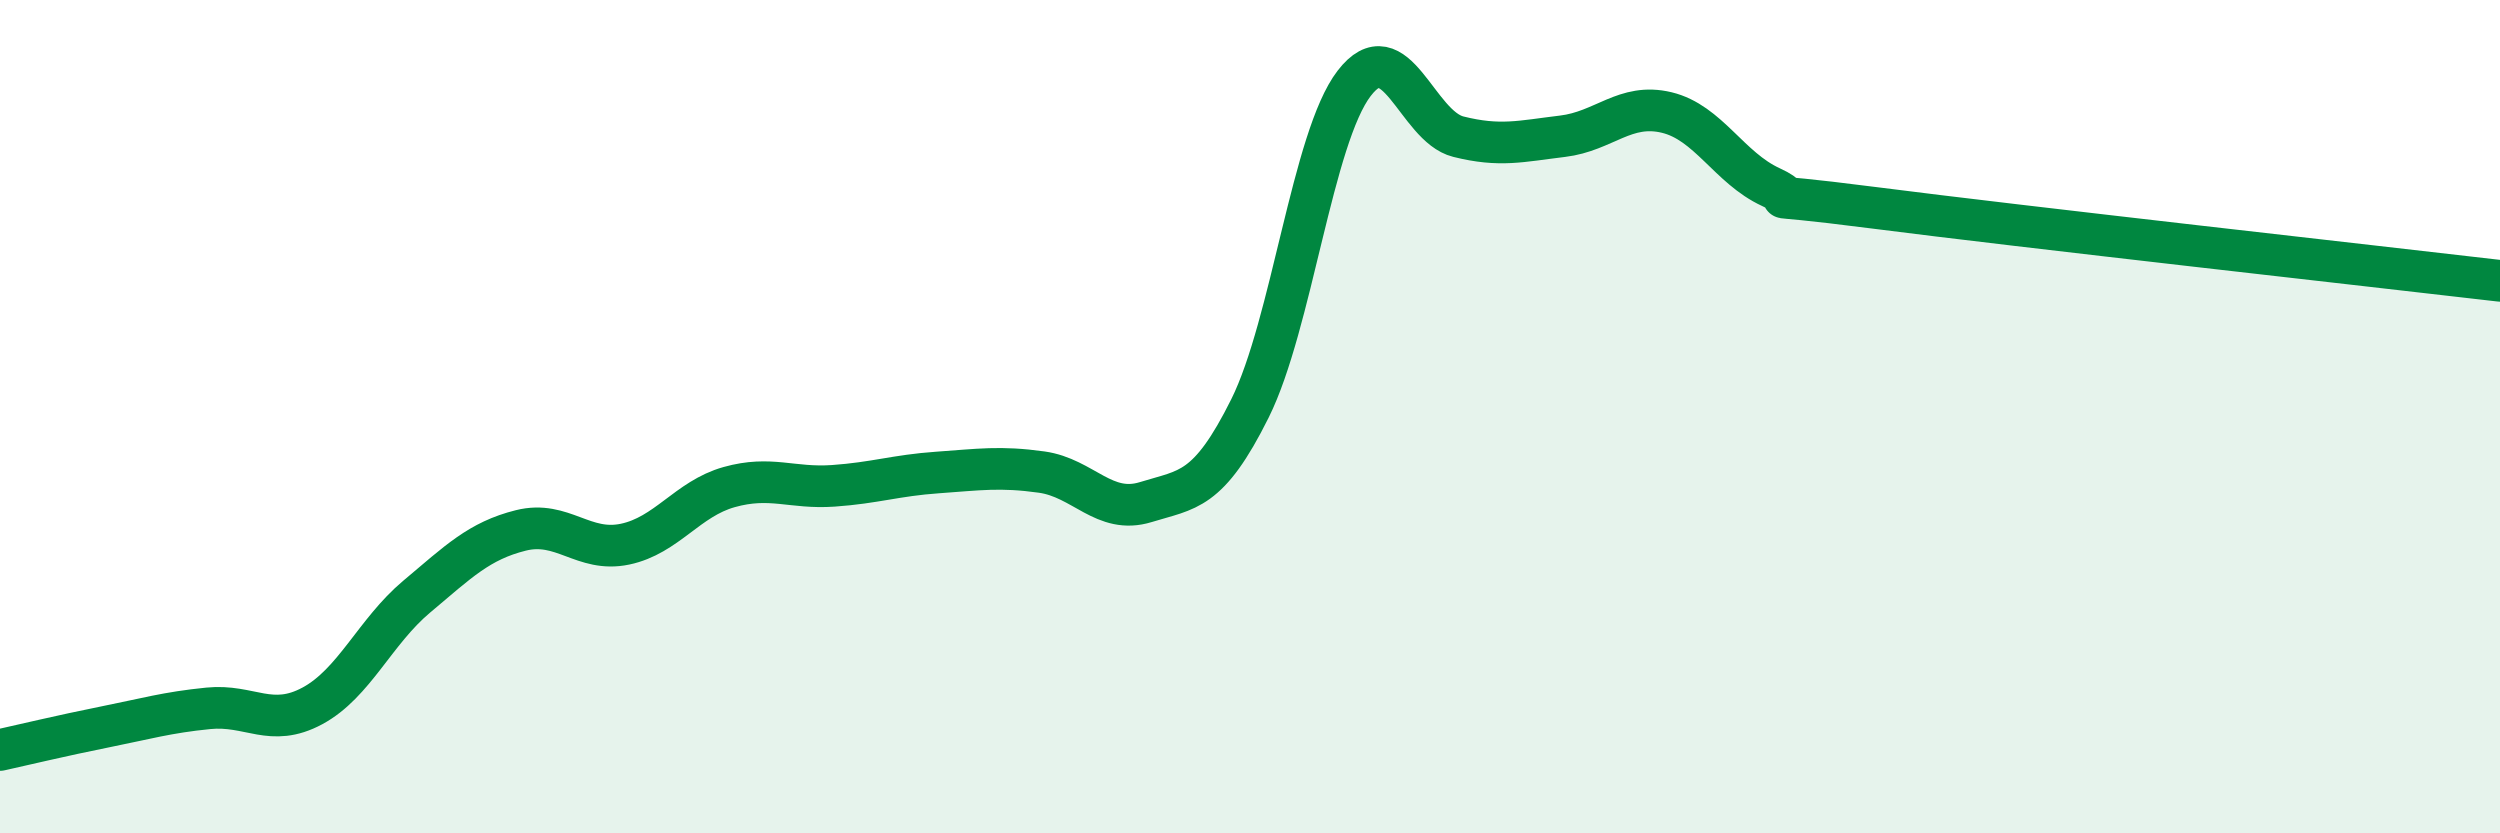 
    <svg width="60" height="20" viewBox="0 0 60 20" xmlns="http://www.w3.org/2000/svg">
      <path
        d="M 0,18 C 0.5,17.89 1.5,17.65 2.5,17.45 C 3.5,17.25 4,17.1 5,17 C 6,16.9 6.5,17.48 7.5,16.94 C 8.5,16.4 9,15.16 10,14.32 C 11,13.48 11.5,12.98 12.5,12.73 C 13.5,12.48 14,13.27 15,13.06 C 16,12.85 16.5,11.97 17.5,11.69 C 18.5,11.41 19,11.73 20,11.66 C 21,11.59 21.5,11.41 22.5,11.34 C 23.5,11.27 24,11.19 25,11.33 C 26,11.47 26.5,12.36 27.5,12.05 C 28.5,11.74 29,11.81 30,9.8 C 31,7.79 31.5,3.3 32.5,2 C 33.5,0.7 34,3.03 35,3.28 C 36,3.53 36.5,3.39 37.5,3.27 C 38.5,3.15 39,2.46 40,2.7 C 41,2.94 41.5,4.03 42.5,4.49 C 43.5,4.95 41.5,4.54 45,4.99 C 48.5,5.44 57,6.39 60,6.74L60 20L0 20Z"
        fill="#008740"
        opacity="0.1"
        stroke-linecap="round"
        stroke-linejoin="round"
      />
      <path
        d="M 0,18 C 0.5,17.89 1.5,17.65 2.5,17.45 C 3.5,17.25 4,17.1 5,17 C 6,16.9 6.5,17.48 7.5,16.94 C 8.5,16.4 9,15.16 10,14.32 C 11,13.48 11.5,12.98 12.5,12.73 C 13.5,12.48 14,13.27 15,13.06 C 16,12.85 16.5,11.97 17.5,11.69 C 18.5,11.41 19,11.73 20,11.66 C 21,11.59 21.5,11.41 22.5,11.34 C 23.5,11.27 24,11.19 25,11.33 C 26,11.47 26.5,12.36 27.5,12.05 C 28.5,11.74 29,11.81 30,9.8 C 31,7.79 31.5,3.3 32.5,2 C 33.5,0.7 34,3.03 35,3.28 C 36,3.53 36.5,3.39 37.5,3.27 C 38.5,3.15 39,2.46 40,2.7 C 41,2.94 41.5,4.03 42.5,4.49 C 43.5,4.95 41.5,4.54 45,4.99 C 48.5,5.44 57,6.39 60,6.74"
        stroke="#008740"
        stroke-width="1"
        fill="none"
        stroke-linecap="round"
        stroke-linejoin="round"
      />
    </svg>
  